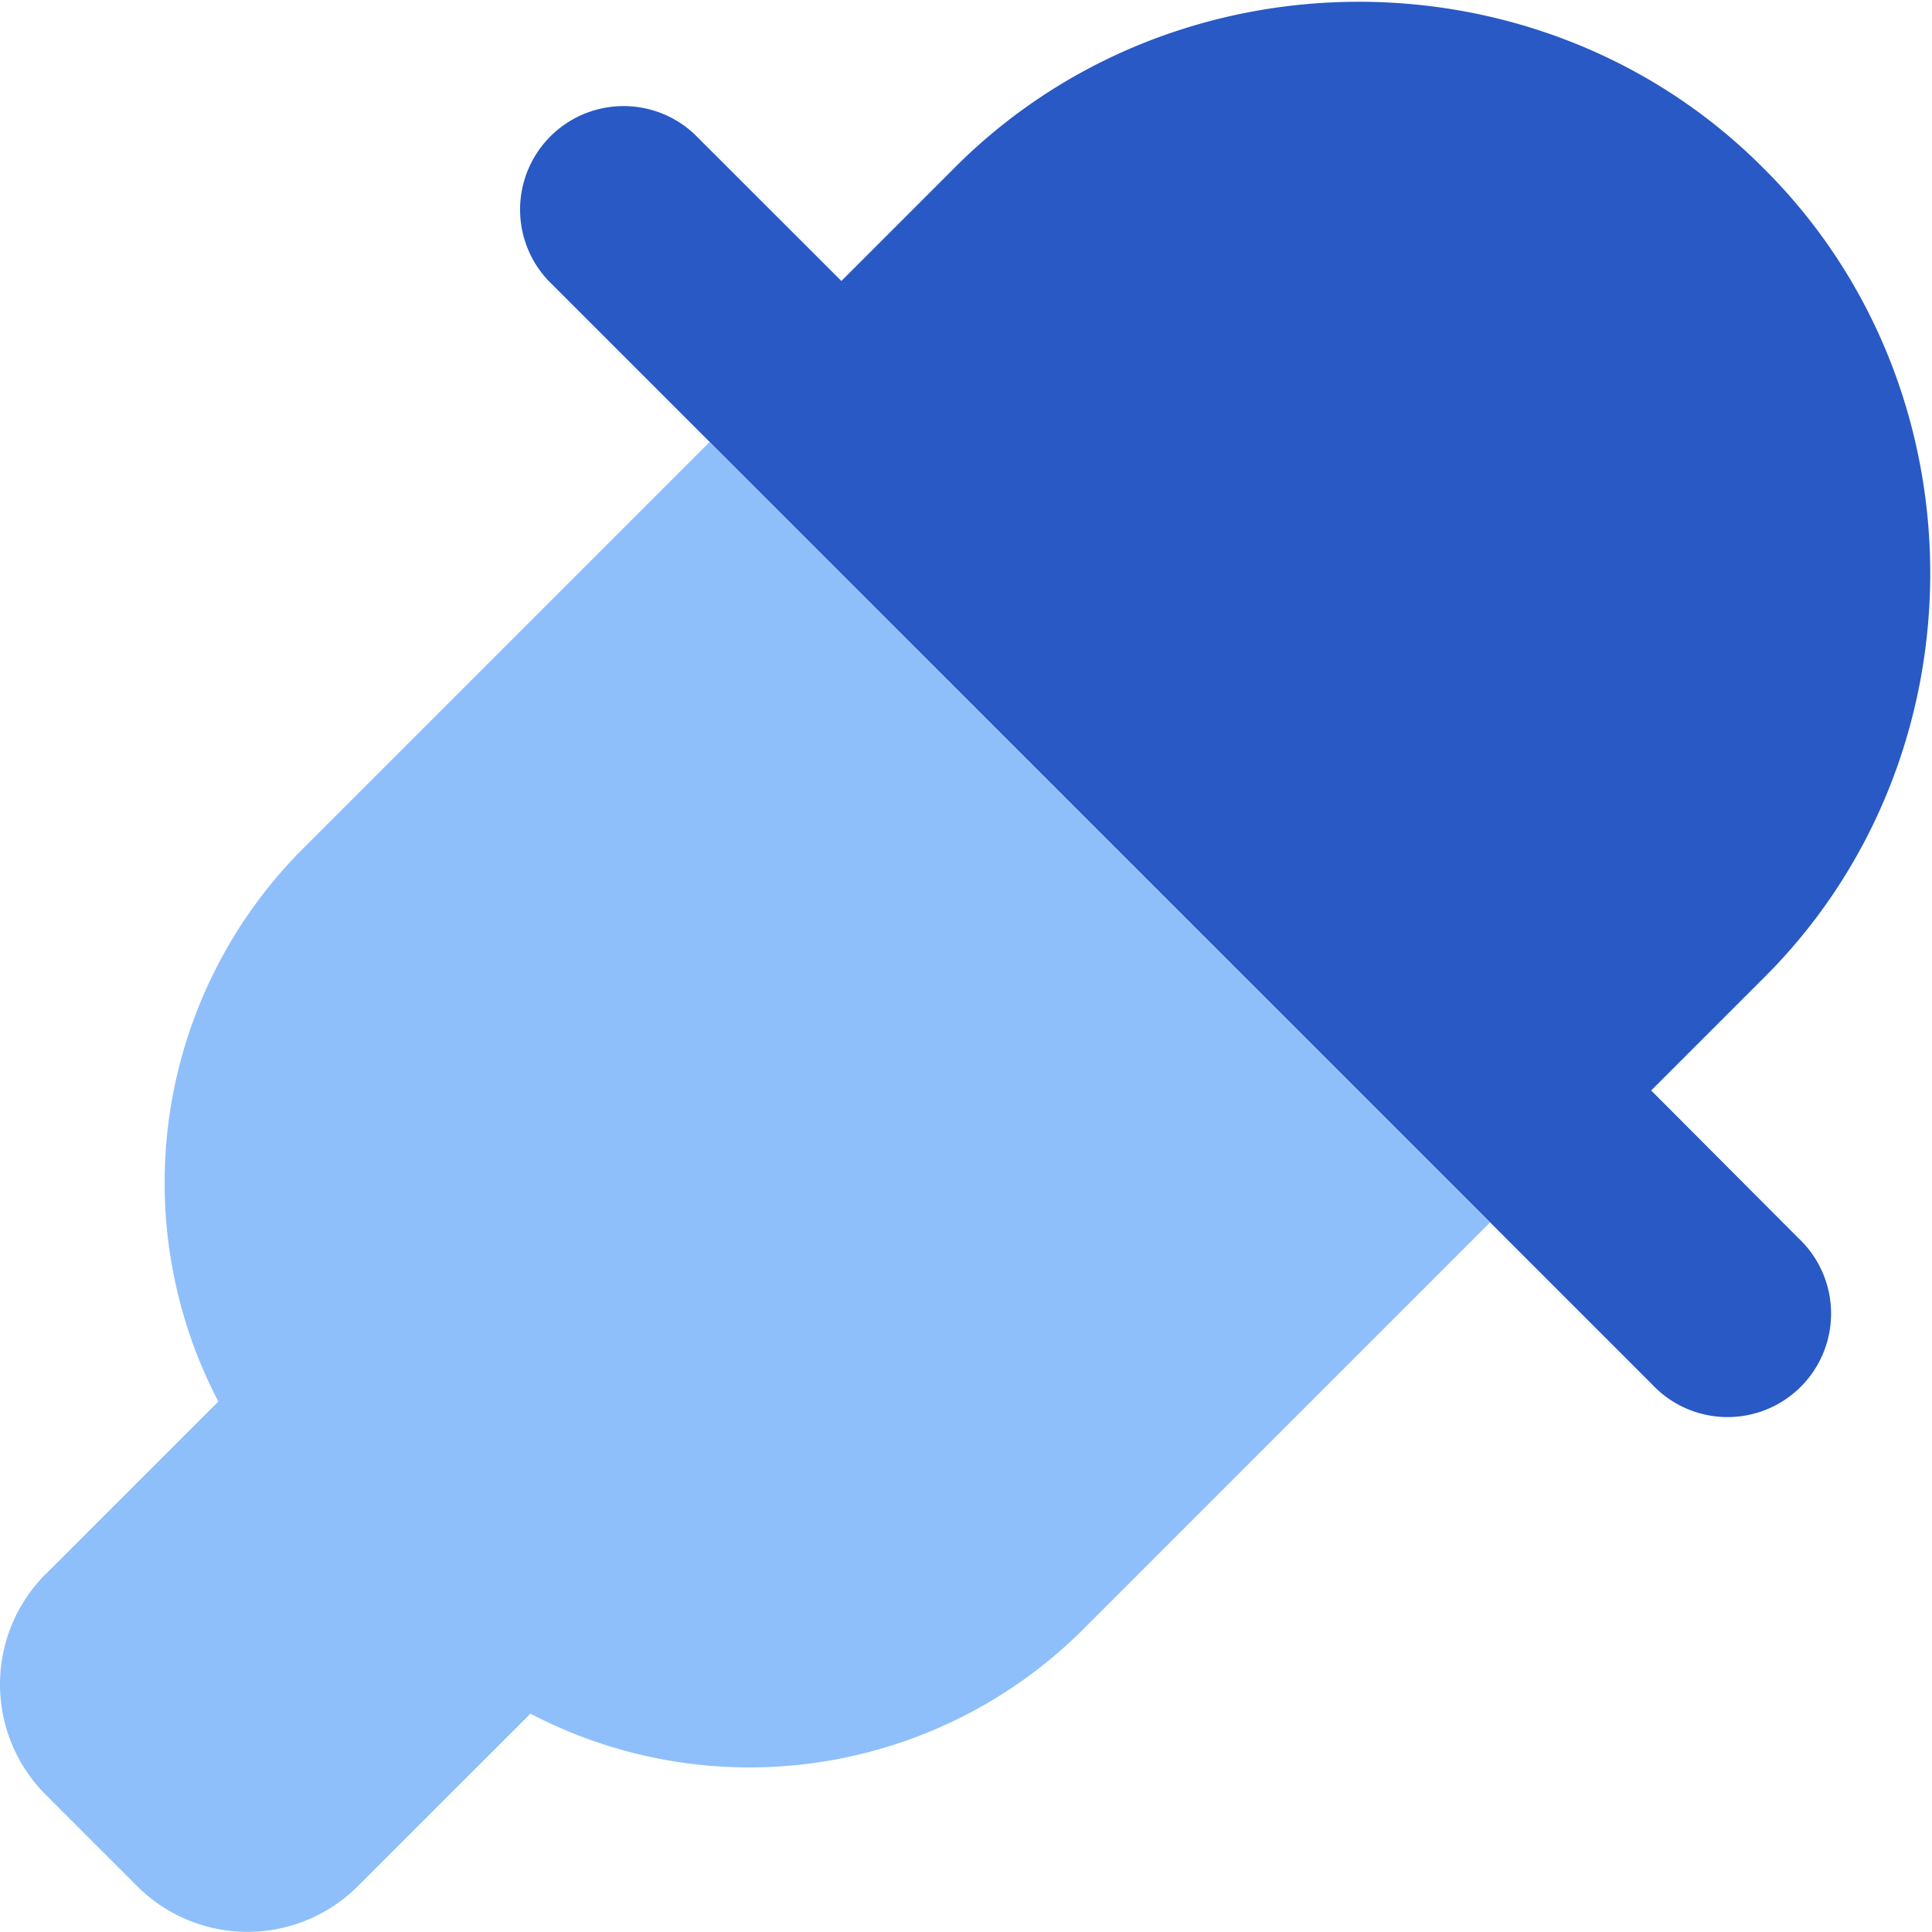 <svg xmlns="http://www.w3.org/2000/svg" fill="none" viewBox="0 0 14 14" id="Color-Picker--Streamline-Core"><desc>Color Picker Streamline Icon: https://streamlinehq.com</desc><g id="color-picker--color-colors-design-dropper-eye-eyedrop-eyedropper-painting-picker"><path id="Vector" fill="#8fbffa" d="m0.329 11.409 1.253 -1.253a3.425 3.425 0 0 1 0.6 -3.993l2.96 -2.96 5.655 5.656 -2.96 2.96a3.425 3.425 0 0 1 -3.993 0.599L2.591 13.67a1.131 1.131 0 0 1 -1.595 0l-0.667 -0.667a1.131 1.131 0 0 1 0 -1.595Z" stroke-width="1"></path><path id="Union" fill="#2859c5" fill-rule="evenodd" d="M6.91 1.223C8.51 -0.39 11.18 -0.39 12.78 1.22c1.61 1.6 1.61 4.27 -0.002 5.869l-0.813 0.813L13.03 8.97a0.75 0.75 0 1 1 -1.06 1.06l-8 -8A0.75 0.75 0 0 1 5.03 0.97l1.067 1.066 0.813 -0.813Z" clip-rule="evenodd" stroke-width="1"></path></g></svg>
